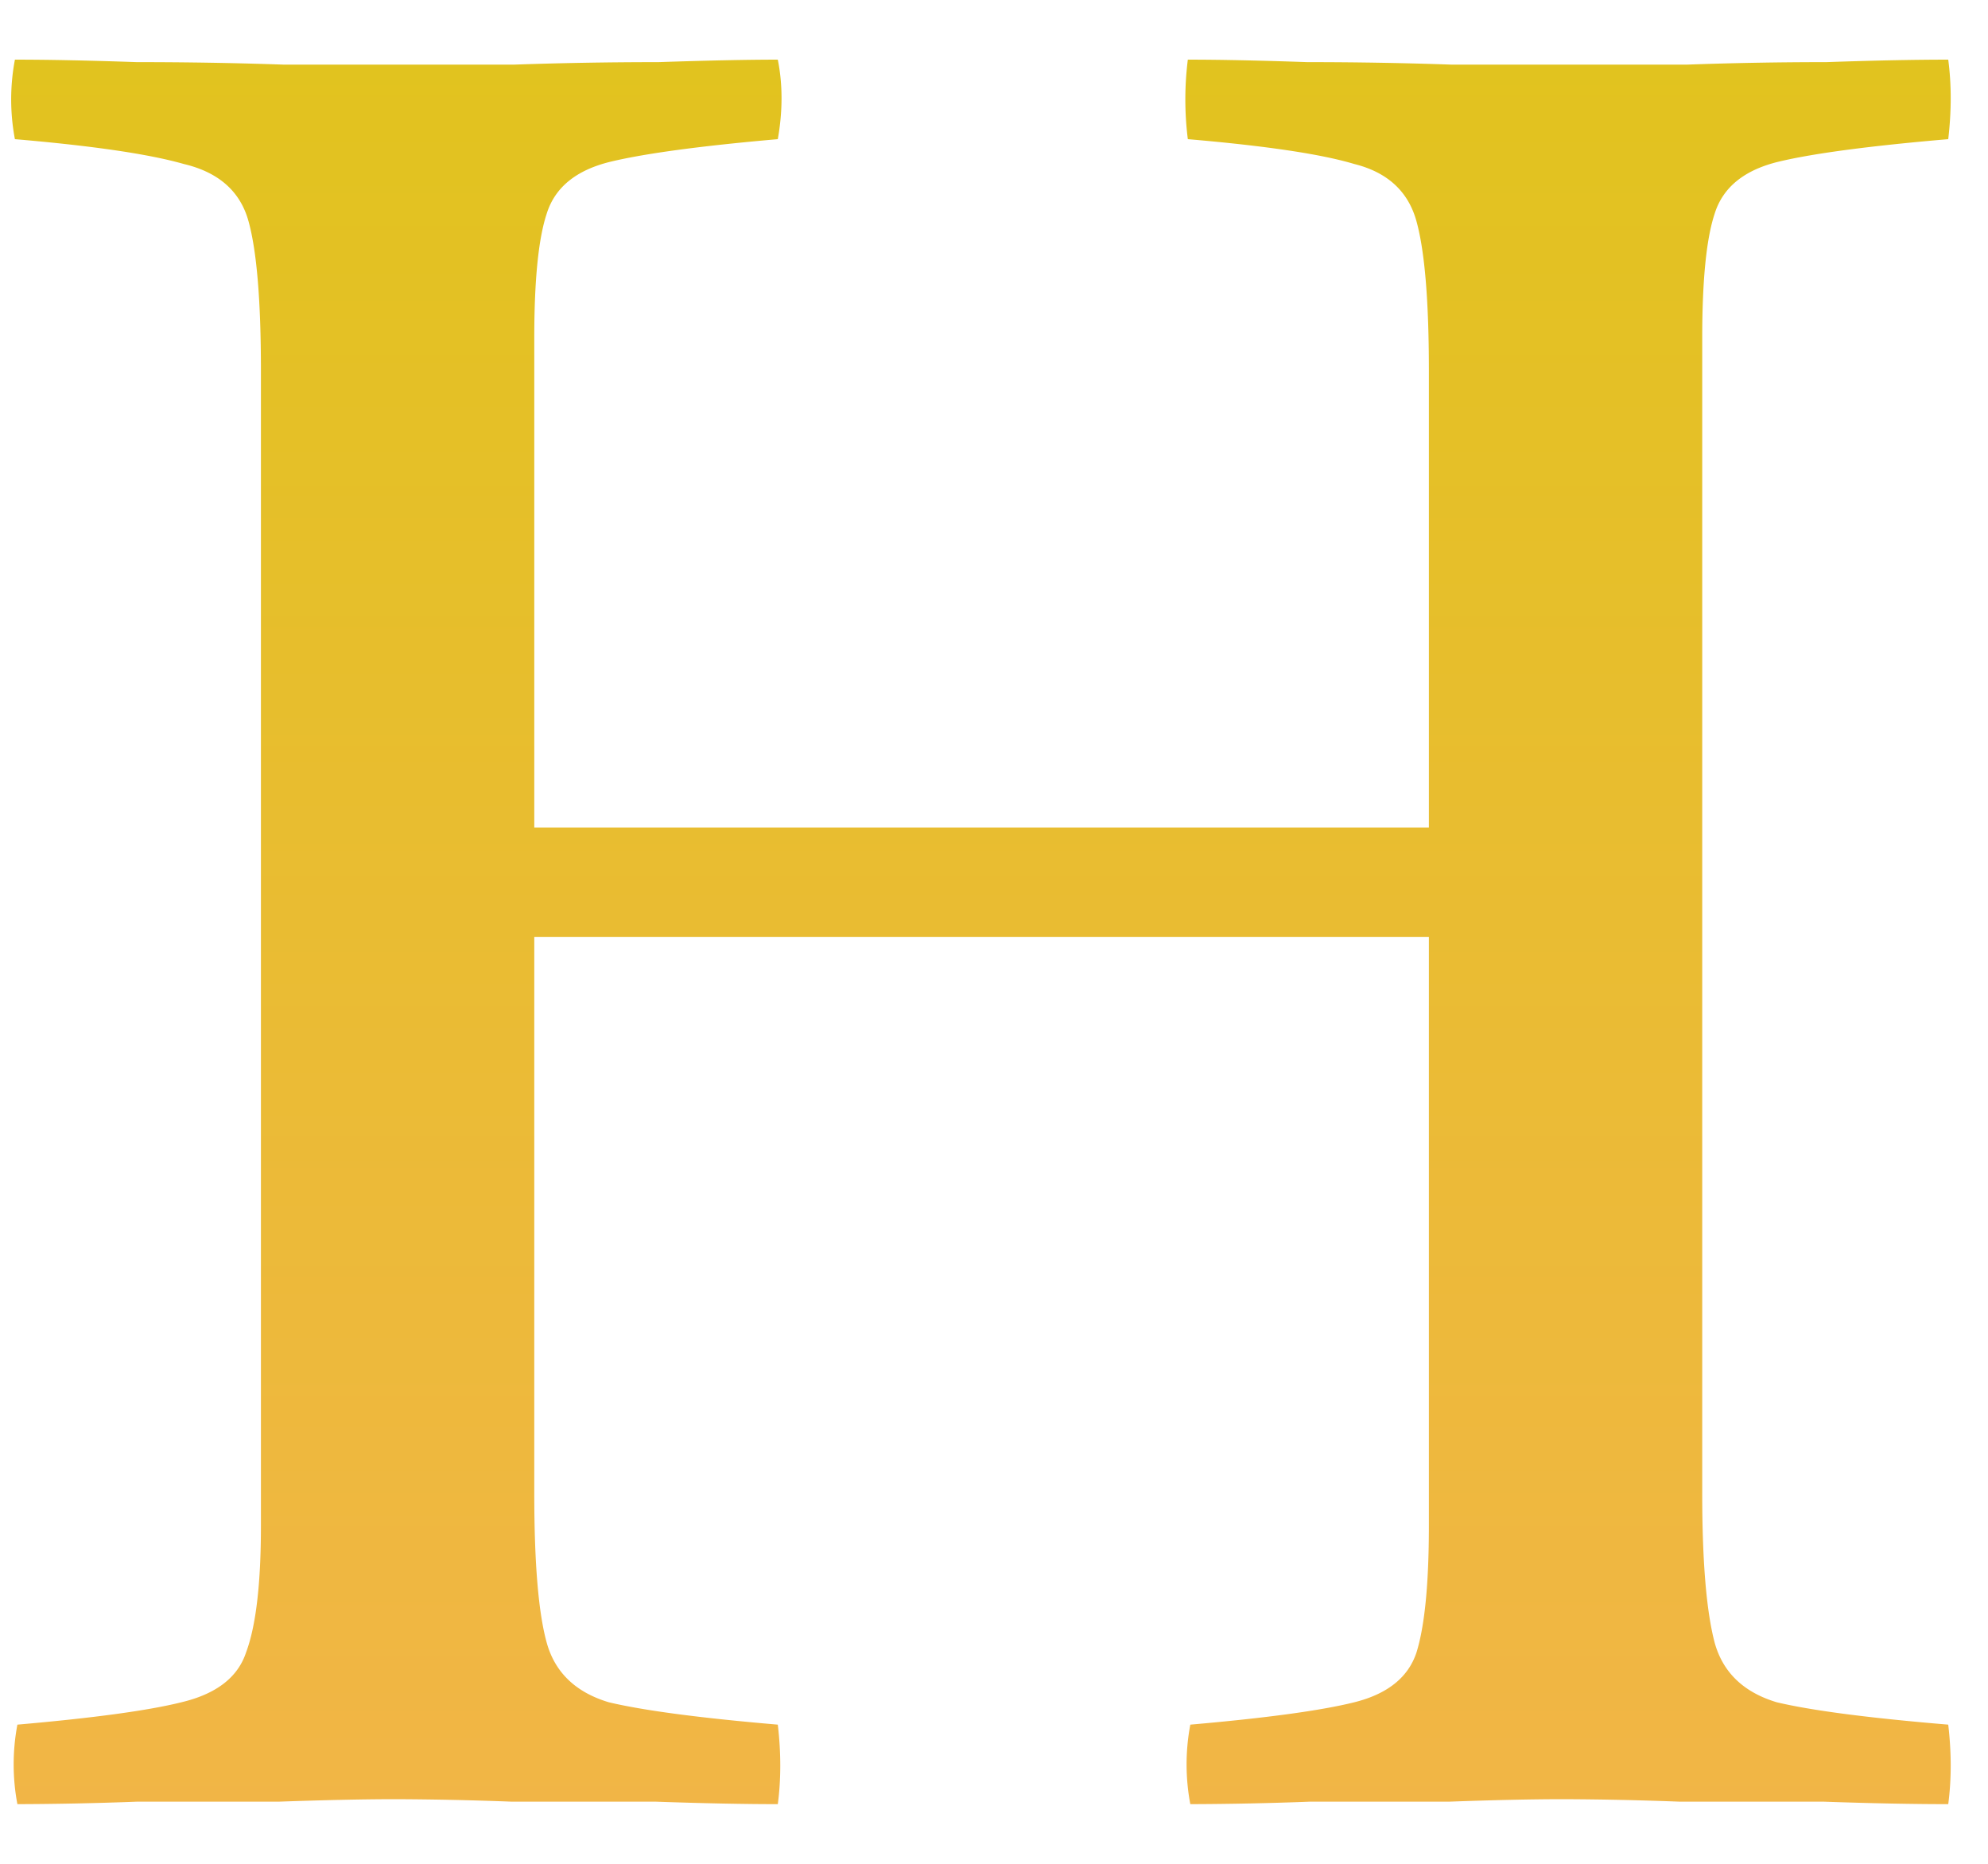 <?xml version="1.0" encoding="UTF-8"?>
<svg data-bbox="0.18 0.96 31.22 28.08" xmlns="http://www.w3.org/2000/svg" viewBox="0 0 32 30" height="30" width="32" data-type="ugc">
    <g>
        <path fill="url(#78ba316d-3f25-463e-97da-22a0c2f5e331)" d="M.28 29.04a3.44 3.44 0 0 1 0-1.28c1.227-.107 2.107-.227 2.64-.36.56-.133.907-.4 1.04-.8.16-.427.24-1.107.24-2.04V5.96c0-1.12-.067-1.92-.2-2.4s-.48-.787-1.04-.92c-.56-.16-1.467-.293-2.72-.4a3.44 3.44 0 0 1 0-1.28C.773.96 1.427.973 2.2 1c.8 0 1.587.013 2.36.04h3.72C9.053 1.013 9.827 1 10.6 1c.8-.027 1.44-.04 1.92-.04.08.4.08.827 0 1.28-1.227.107-2.12.227-2.68.36-.56.133-.907.413-1.04.84-.133.4-.2 1.067-.2 2v7.88H23V5.96c0-1.12-.067-1.92-.2-2.4s-.467-.787-1-.92c-.533-.16-1.427-.293-2.68-.4a5.138 5.138 0 0 1 0-1.28c.507 0 1.147.013 1.92.04.773 0 1.547.013 2.32.04h3.8A61.98 61.98 0 0 1 29.4 1c.773-.027 1.427-.04 1.96-.04.053.4.053.827 0 1.28-1.253.107-2.16.227-2.72.36-.56.133-.907.413-1.04.84-.133.4-.2 1.067-.2 2v18.6c0 1.093.067 1.893.2 2.4.133.48.467.8 1 .96.56.133 1.48.253 2.76.36.053.453.053.88 0 1.28-.56 0-1.227-.013-2-.04h-2.32a54.098 54.098 0 0 0-1.88-.04c-.48 0-1.093.013-1.84.04h-2.24a54.17 54.17 0 0 1-1.92.04 3.44 3.44 0 0 1 0-1.28c1.227-.107 2.107-.227 2.64-.36.533-.133.867-.4 1-.8.133-.427.2-1.107.2-2.04v-9.48H8.6v8.96c0 1.12.067 1.92.2 2.4s.467.8 1 .96c.56.133 1.467.253 2.72.36.053.453.053.88 0 1.28-.533 0-1.187-.013-1.96-.04H8.24a54.098 54.098 0 0 0-1.88-.04c-.48 0-1.107.013-1.88.04H2.2a54.17 54.17 0 0 1-1.92.04Z"/>
        <defs fill="none">
            <linearGradient gradientUnits="userSpaceOnUse" y2="38" x2="17" y1="-17" x1="17" id="78ba316d-3f25-463e-97da-22a0c2f5e331">
                <stop stop-color="#E1C31E" offset=".318"/>
                <stop stop-color="#F3B44A" offset=".889"/>
            </linearGradient>
        </defs>
    </g>
</svg>

